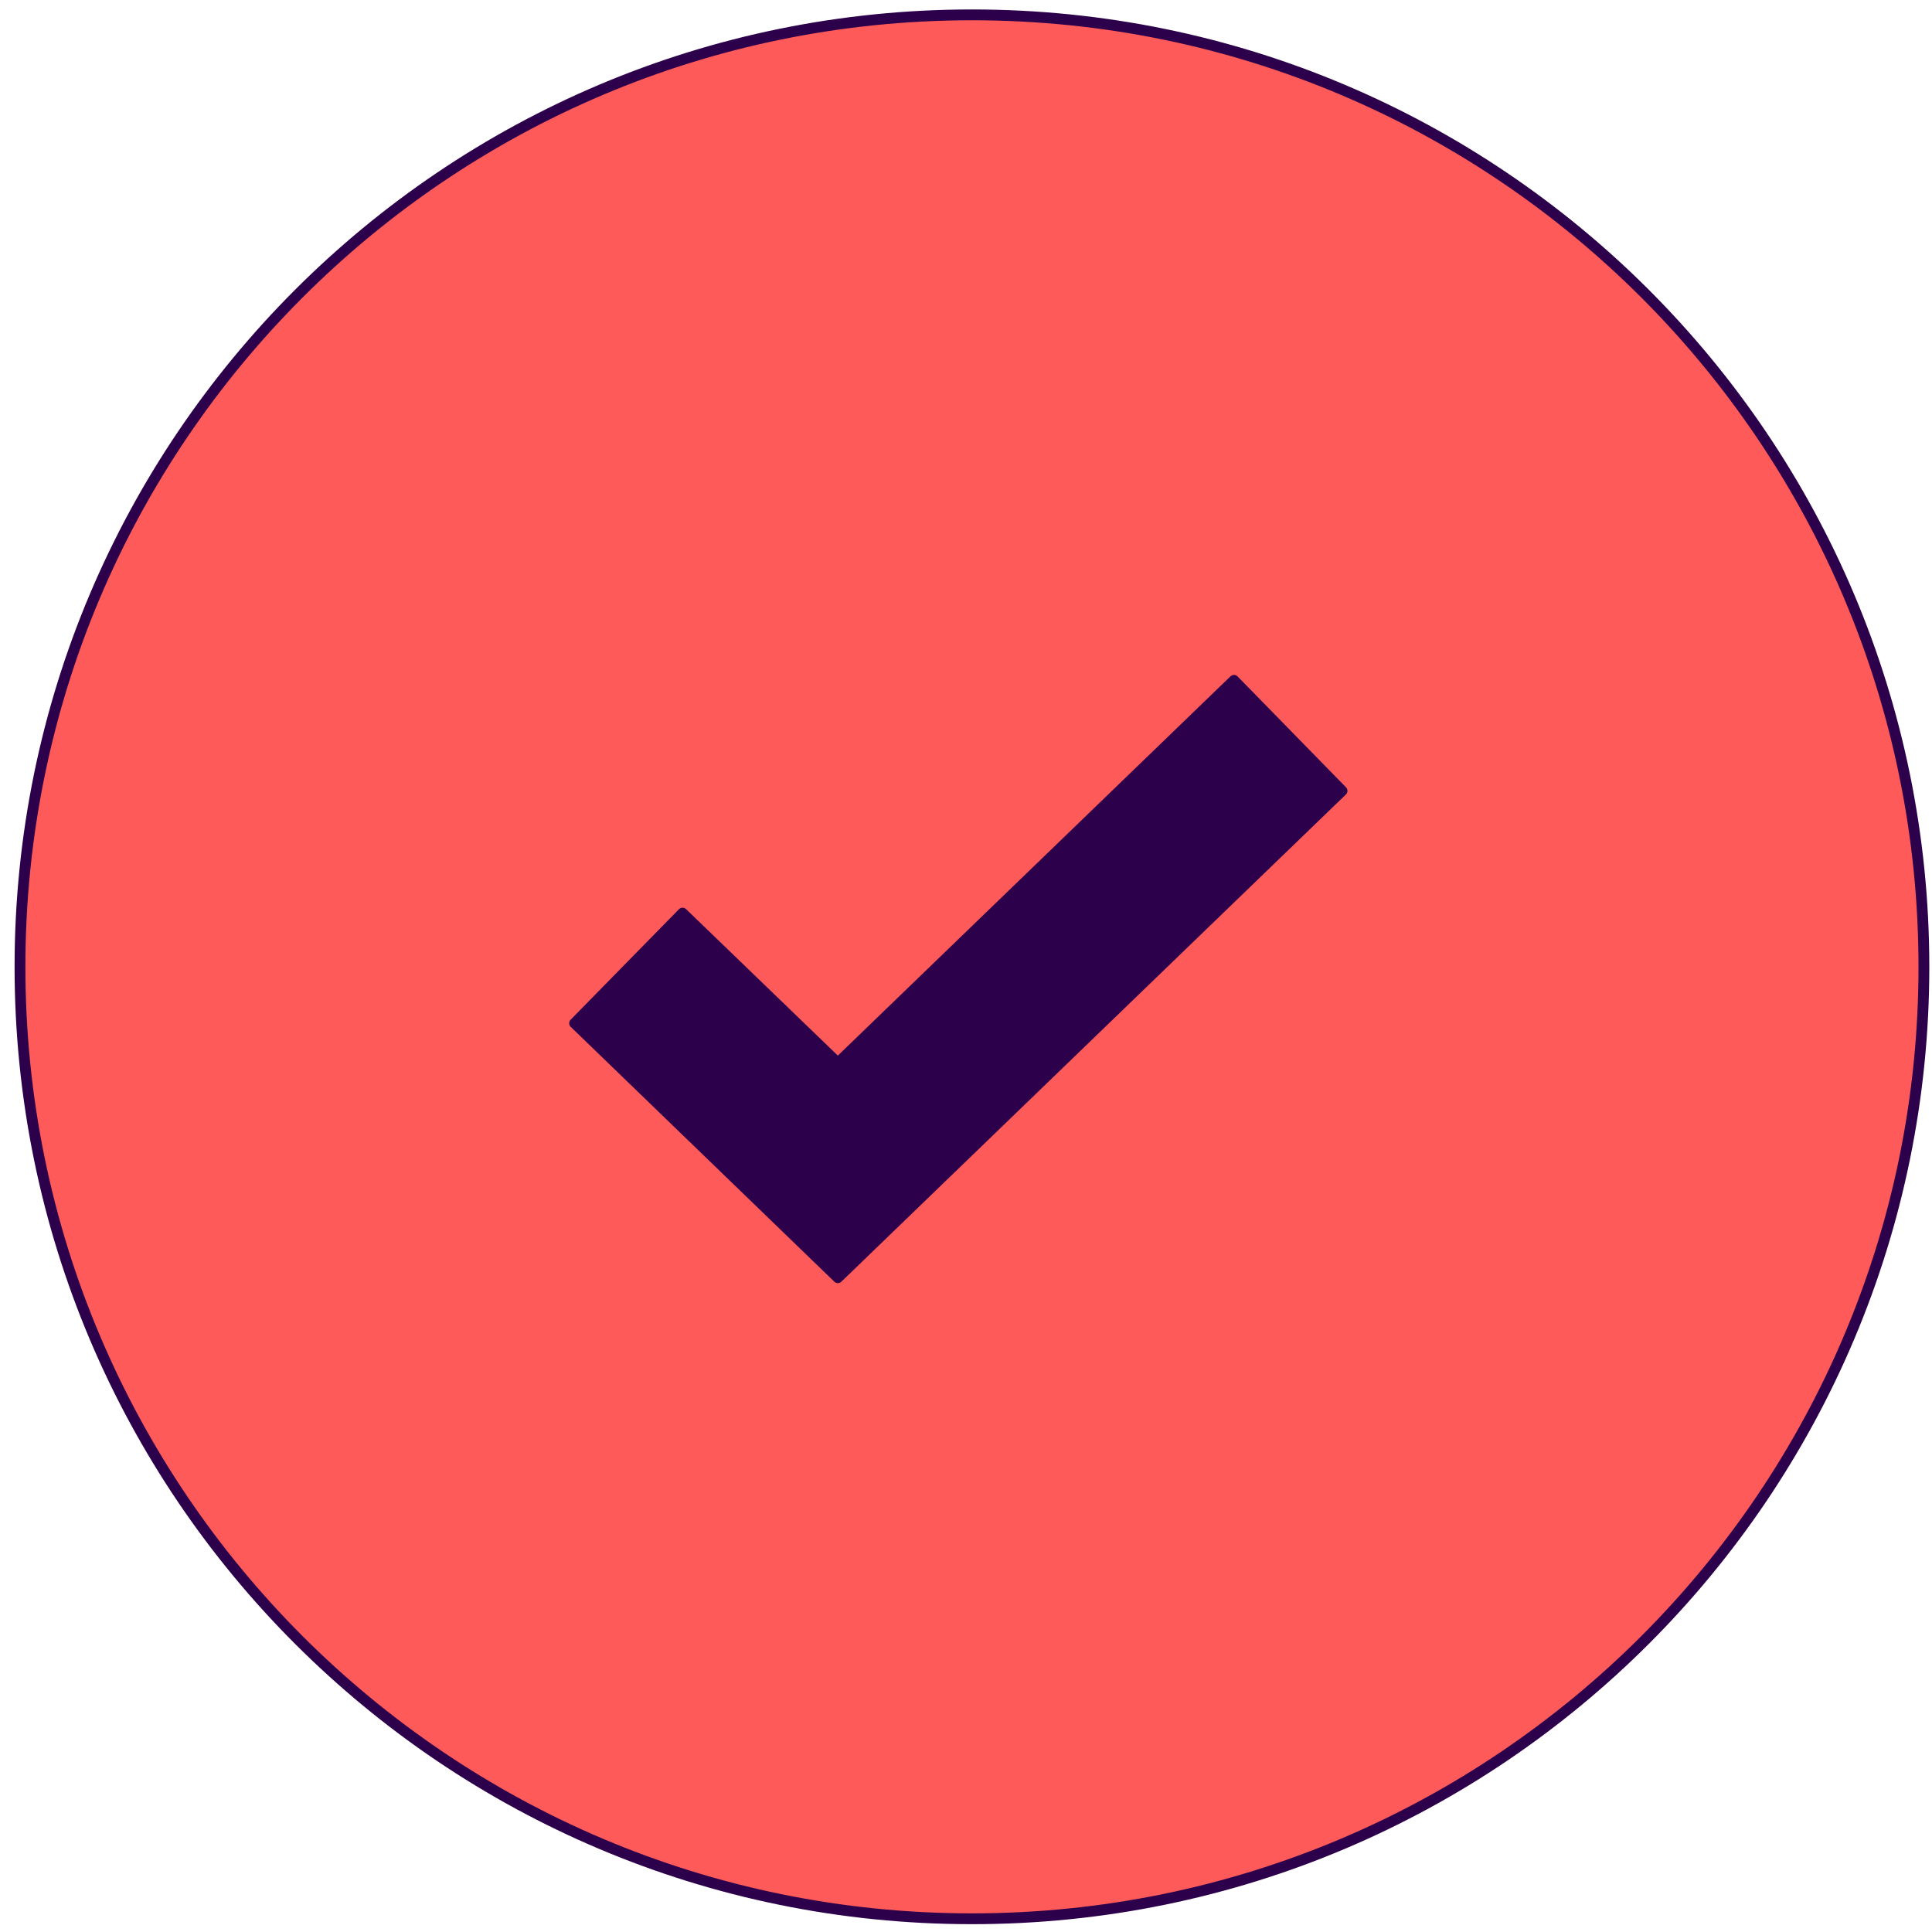 <svg width="130" height="130" viewBox="0 0 130 130" fill="none" xmlns="http://www.w3.org/2000/svg">
<path d="M129.455 65.058C129.455 29.677 100.779 1 65.4 1C30.021 1 1.345 29.677 1.345 65.058C1.345 100.433 30.021 129.11 65.4 129.11C100.779 129.11 129.455 100.433 129.455 65.058Z" fill="#FF5A5A" stroke="#2D004B" stroke-width="0.728" stroke-miterlimit="10" stroke-linejoin="round"/>
<path d="M56.377 85.998L38.64 68.851L45.928 61.418L56.377 71.502L83.032 45.754L90.326 53.214L56.377 85.998Z" fill="#2D004B" stroke="#2D004B" stroke-width="0.682" stroke-miterlimit="10" stroke-linejoin="round"/>
</svg>
